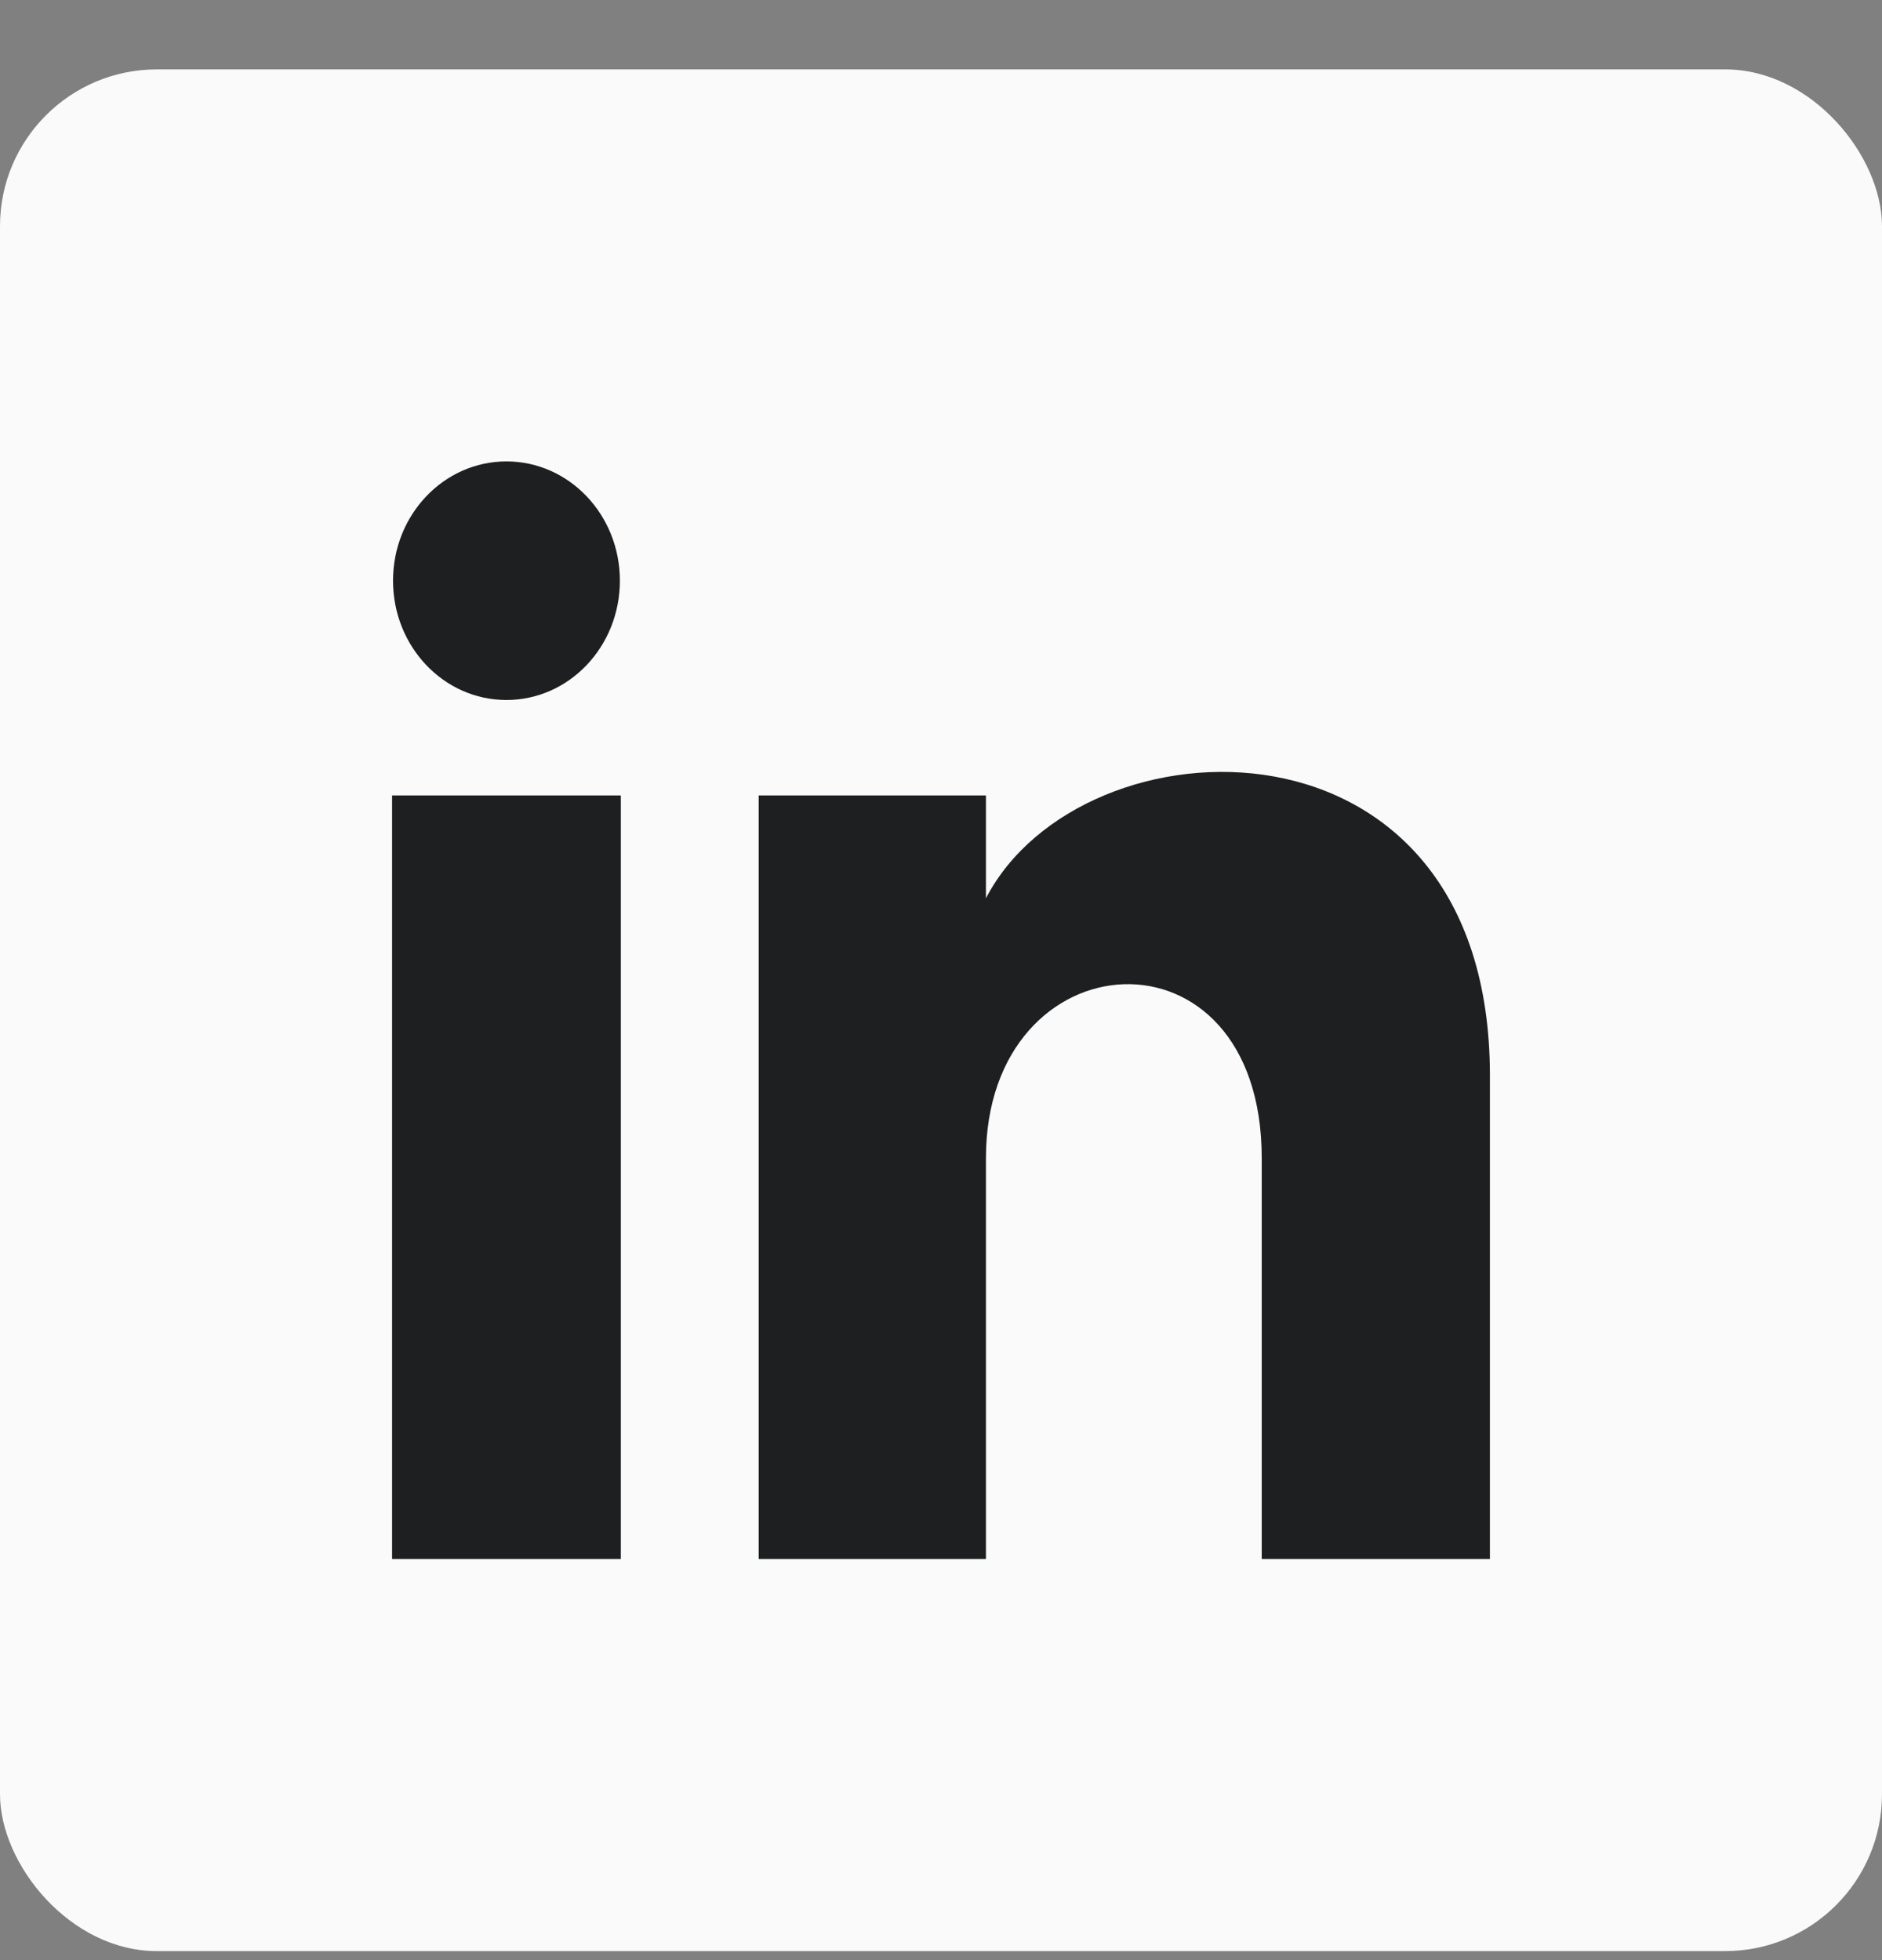 <svg width="24" height="25" viewBox="0 0 24 25" fill="none" xmlns="http://www.w3.org/2000/svg">
<rect x="0" y="0" width="24" height="25" fill="#808080" stroke="none"/>
<rect y="0.885" width="24" height="24" rx="2" fill="#FAFAFA"/>
<path d="M7.905 7.406C7.905 8.247 7.258 8.928 6.458 8.928C5.659 8.928 5.012 8.247 5.012 7.406C5.012 6.566 5.659 5.885 6.458 5.885C7.258 5.885 7.905 6.566 7.905 7.406ZM7.917 10.145H5V19.884H7.917V10.145ZM12.573 10.145H9.675V19.884H12.573V14.772C12.573 11.93 16.09 11.697 16.09 14.772V19.884H19V13.718C19 8.921 13.796 9.096 12.573 11.457V10.145Z" fill="#1D1F21"/>
</svg>
